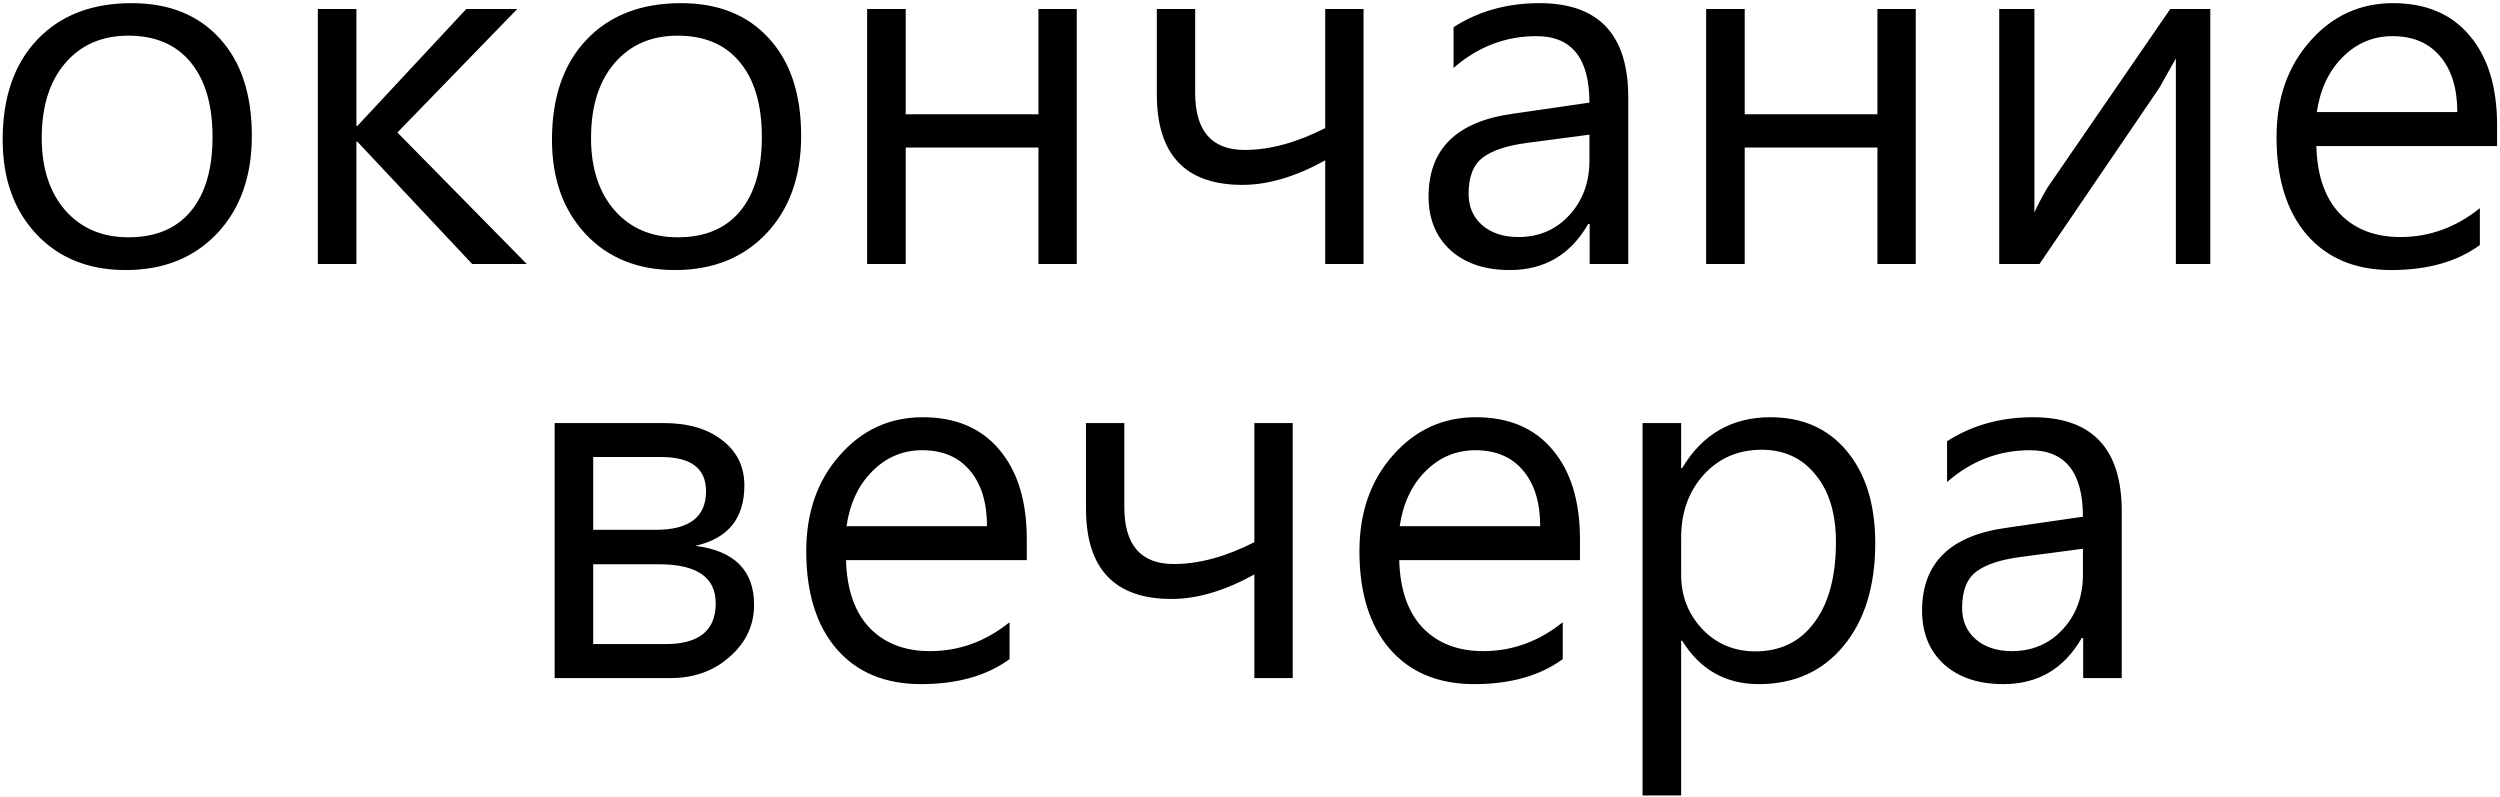 <?xml version="1.0" encoding="UTF-8"?> <svg xmlns="http://www.w3.org/2000/svg" width="483" height="154" viewBox="0 0 483 154" fill="none"><path d="M0.516 27C0.516 18.812 2.734 12.375 7.172 7.688C11.641 2.969 17.734 0.609 25.453 0.609C32.641 0.609 38.297 2.875 42.422 7.406C46.578 11.906 48.656 18.188 48.656 26.25C48.656 34.062 46.422 40.344 41.953 45.094C37.484 49.812 31.594 52.172 24.281 52.172C17.125 52.172 11.375 49.859 7.031 45.234C2.688 40.609 0.516 34.531 0.516 27ZM8.062 26.672C8.062 32.484 9.578 37.141 12.609 40.641C15.672 44.109 19.734 45.844 24.797 45.844C30.047 45.844 34.062 44.172 36.844 40.828C39.656 37.453 41.062 32.672 41.062 26.484C41.062 20.266 39.656 15.453 36.844 12.047C34.031 8.609 30.016 6.891 24.797 6.891C19.703 6.891 15.641 8.656 12.609 12.188C9.578 15.719 8.062 20.547 8.062 26.672ZM101.766 51H91.219L69.047 27.375H68.859V51H61.406V1.734H68.859V24.328H69.047L90.094 1.734H99.938L76.781 25.594L101.766 51ZM106.641 27C106.641 18.812 108.859 12.375 113.297 7.688C117.766 2.969 123.859 0.609 131.578 0.609C138.766 0.609 144.422 2.875 148.547 7.406C152.703 11.906 154.781 18.188 154.781 26.25C154.781 34.062 152.547 40.344 148.078 45.094C143.609 49.812 137.719 52.172 130.406 52.172C123.25 52.172 117.5 49.859 113.156 45.234C108.812 40.609 106.641 34.531 106.641 27ZM114.188 26.672C114.188 32.484 115.703 37.141 118.734 40.641C121.797 44.109 125.859 45.844 130.922 45.844C136.172 45.844 140.188 44.172 142.969 40.828C145.781 37.453 147.188 32.672 147.188 26.484C147.188 20.266 145.781 15.453 142.969 12.047C140.156 8.609 136.141 6.891 130.922 6.891C125.828 6.891 121.766 8.656 118.734 12.188C115.703 15.719 114.188 20.547 114.188 26.672ZM208.031 51H200.625V28.5H174.984V51H167.531V1.734H174.984V22.078H200.625V1.734H208.031V51ZM263.438 51H256.031V30.984C250.312 34.141 244.984 35.719 240.047 35.719C229.016 35.719 223.5 29.891 223.5 18.234V1.734H230.906V17.953C230.906 25.297 234.094 28.969 240.469 28.969C245.312 28.969 250.5 27.562 256.031 24.75V1.734H263.438V51ZM280.828 5.25C285.641 2.156 291.172 0.609 297.422 0.609C308.859 0.609 314.578 6.672 314.578 18.797V51H307.125V43.266H306.844C303.438 49.203 298.391 52.172 291.703 52.172C286.891 52.172 283.062 50.891 280.219 48.328C277.406 45.734 276 42.281 276 37.969C276 28.812 281.406 23.484 292.219 21.984L307.078 19.828C307.078 11.266 303.672 6.984 296.859 6.984C290.859 6.984 285.516 9.031 280.828 13.125V5.25ZM295.031 27.609C291.188 28.109 288.344 29.047 286.5 30.422C284.656 31.797 283.734 34.141 283.734 37.453C283.734 39.953 284.609 41.969 286.359 43.5C288.141 45.031 290.469 45.797 293.344 45.797C297.312 45.797 300.594 44.391 303.188 41.578C305.781 38.766 307.078 35.234 307.078 30.984V26.016L295.031 27.609ZM370.125 51H362.719V28.5H337.078V51H329.625V1.734H337.078V22.078H362.719V1.734H370.125V51ZM427.031 51H420.375V11.297L417.188 16.969L394.031 51H386.25V1.734H393.047V41.062C393.641 39.719 394.453 38.156 395.484 36.375L419.297 1.734H427.031V51ZM482.438 28.219H447.516C447.672 33.906 449.188 38.266 452.062 41.297C454.969 44.297 458.859 45.797 463.734 45.797C469.359 45.797 474.484 43.938 479.109 40.219V47.344C474.703 50.562 469 52.172 462 52.172C455.062 52.172 449.625 49.906 445.688 45.375C441.781 40.812 439.828 34.516 439.828 26.484C439.828 19.016 441.984 12.844 446.297 7.969C450.609 3.062 455.953 0.609 462.328 0.609C468.703 0.609 473.641 2.703 477.141 6.891C480.672 11.047 482.438 16.812 482.438 24.188V28.219ZM474.75 21.656C474.75 17.062 473.641 13.469 471.422 10.875C469.234 8.281 466.172 6.984 462.234 6.984C458.516 6.984 455.312 8.328 452.625 11.016C449.938 13.672 448.266 17.219 447.609 21.656H474.75ZM107.156 131V81.734H128.203C132.953 81.734 136.734 82.844 139.547 85.062C142.391 87.25 143.812 90.156 143.812 93.781C143.812 100.156 140.656 104.047 134.344 105.453C141.906 106.422 145.688 110.219 145.688 116.844C145.688 120.781 144.125 124.125 141 126.875C137.906 129.625 134.109 131 129.609 131H107.156ZM114.609 88.297V102.359H126.703C133.172 102.359 136.406 99.875 136.406 94.906C136.406 90.5 133.516 88.297 127.734 88.297H114.609ZM114.609 109.016V124.438H128.578C135.047 124.438 138.281 121.812 138.281 116.562C138.281 111.531 134.625 109.016 127.312 109.016H114.609ZM198.375 108.219H163.453C163.609 113.906 165.125 118.266 168 121.297C170.906 124.297 174.797 125.797 179.672 125.797C185.297 125.797 190.422 123.938 195.047 120.219V127.344C190.641 130.562 184.938 132.172 177.938 132.172C171 132.172 165.562 129.906 161.625 125.375C157.719 120.812 155.766 114.516 155.766 106.484C155.766 99.016 157.922 92.844 162.234 87.969C166.547 83.062 171.891 80.609 178.266 80.609C184.641 80.609 189.578 82.703 193.078 86.891C196.609 91.047 198.375 96.812 198.375 104.188V108.219ZM190.688 101.656C190.688 97.062 189.578 93.469 187.359 90.875C185.172 88.281 182.109 86.984 178.172 86.984C174.453 86.984 171.25 88.328 168.562 91.016C165.875 93.672 164.203 97.219 163.547 101.656H190.688ZM249.75 131H242.344V110.984C236.625 114.141 231.297 115.719 226.359 115.719C215.328 115.719 209.812 109.891 209.812 98.234V81.734H217.219V97.953C217.219 105.297 220.406 108.969 226.781 108.969C231.625 108.969 236.812 107.562 242.344 104.75V81.734H249.75V131ZM305.25 108.219H270.328C270.484 113.906 272 118.266 274.875 121.297C277.781 124.297 281.672 125.797 286.547 125.797C292.172 125.797 297.297 123.938 301.922 120.219V127.344C297.516 130.562 291.812 132.172 284.812 132.172C277.875 132.172 272.438 129.906 268.5 125.375C264.594 120.812 262.641 114.516 262.641 106.484C262.641 99.016 264.797 92.844 269.109 87.969C273.422 83.062 278.766 80.609 285.141 80.609C291.516 80.609 296.453 82.703 299.953 86.891C303.484 91.047 305.25 96.812 305.25 104.188V108.219ZM297.562 101.656C297.562 97.062 296.453 93.469 294.234 90.875C292.047 88.281 288.984 86.984 285.047 86.984C281.328 86.984 278.125 88.328 275.438 91.016C272.75 93.672 271.078 97.219 270.422 101.656H297.562ZM324.797 123.781V153.688H317.344V81.734H324.797V90.453H324.984C328.891 83.891 334.578 80.609 342.047 80.609C348.297 80.609 353.234 82.812 356.859 87.219C360.484 91.594 362.297 97.5 362.297 104.938C362.297 113.25 360.25 119.875 356.156 124.812C352.094 129.719 346.641 132.172 339.797 132.172C333.391 132.172 328.453 129.375 324.984 123.781H324.797ZM324.797 111.031C324.797 115.125 326.156 118.625 328.875 121.531C331.625 124.406 335.047 125.844 339.141 125.844C343.984 125.844 347.781 123.984 350.531 120.266C353.312 116.547 354.703 111.359 354.703 104.703C354.703 99.234 353.391 94.906 350.766 91.719C348.172 88.5 344.703 86.891 340.359 86.891C335.828 86.891 332.094 88.5 329.156 91.719C326.25 94.938 324.797 99 324.797 103.906V111.031ZM376.172 85.25C380.984 82.156 386.516 80.609 392.766 80.609C404.203 80.609 409.922 86.672 409.922 98.797V131H402.469V123.266H402.188C398.781 129.203 393.734 132.172 387.047 132.172C382.234 132.172 378.406 130.891 375.562 128.328C372.75 125.734 371.344 122.281 371.344 117.969C371.344 108.812 376.75 103.484 387.562 101.984L402.422 99.828C402.422 91.266 399.016 86.984 392.203 86.984C386.203 86.984 380.859 89.031 376.172 93.125V85.25ZM390.375 107.609C386.531 108.109 383.688 109.047 381.844 110.422C380 111.797 379.078 114.141 379.078 117.453C379.078 119.953 379.953 121.969 381.703 123.5C383.484 125.031 385.812 125.797 388.688 125.797C392.656 125.797 395.938 124.391 398.531 121.578C401.125 118.766 402.422 115.234 402.422 110.984V106.016L390.375 107.609Z" fill="black"></path></svg> 